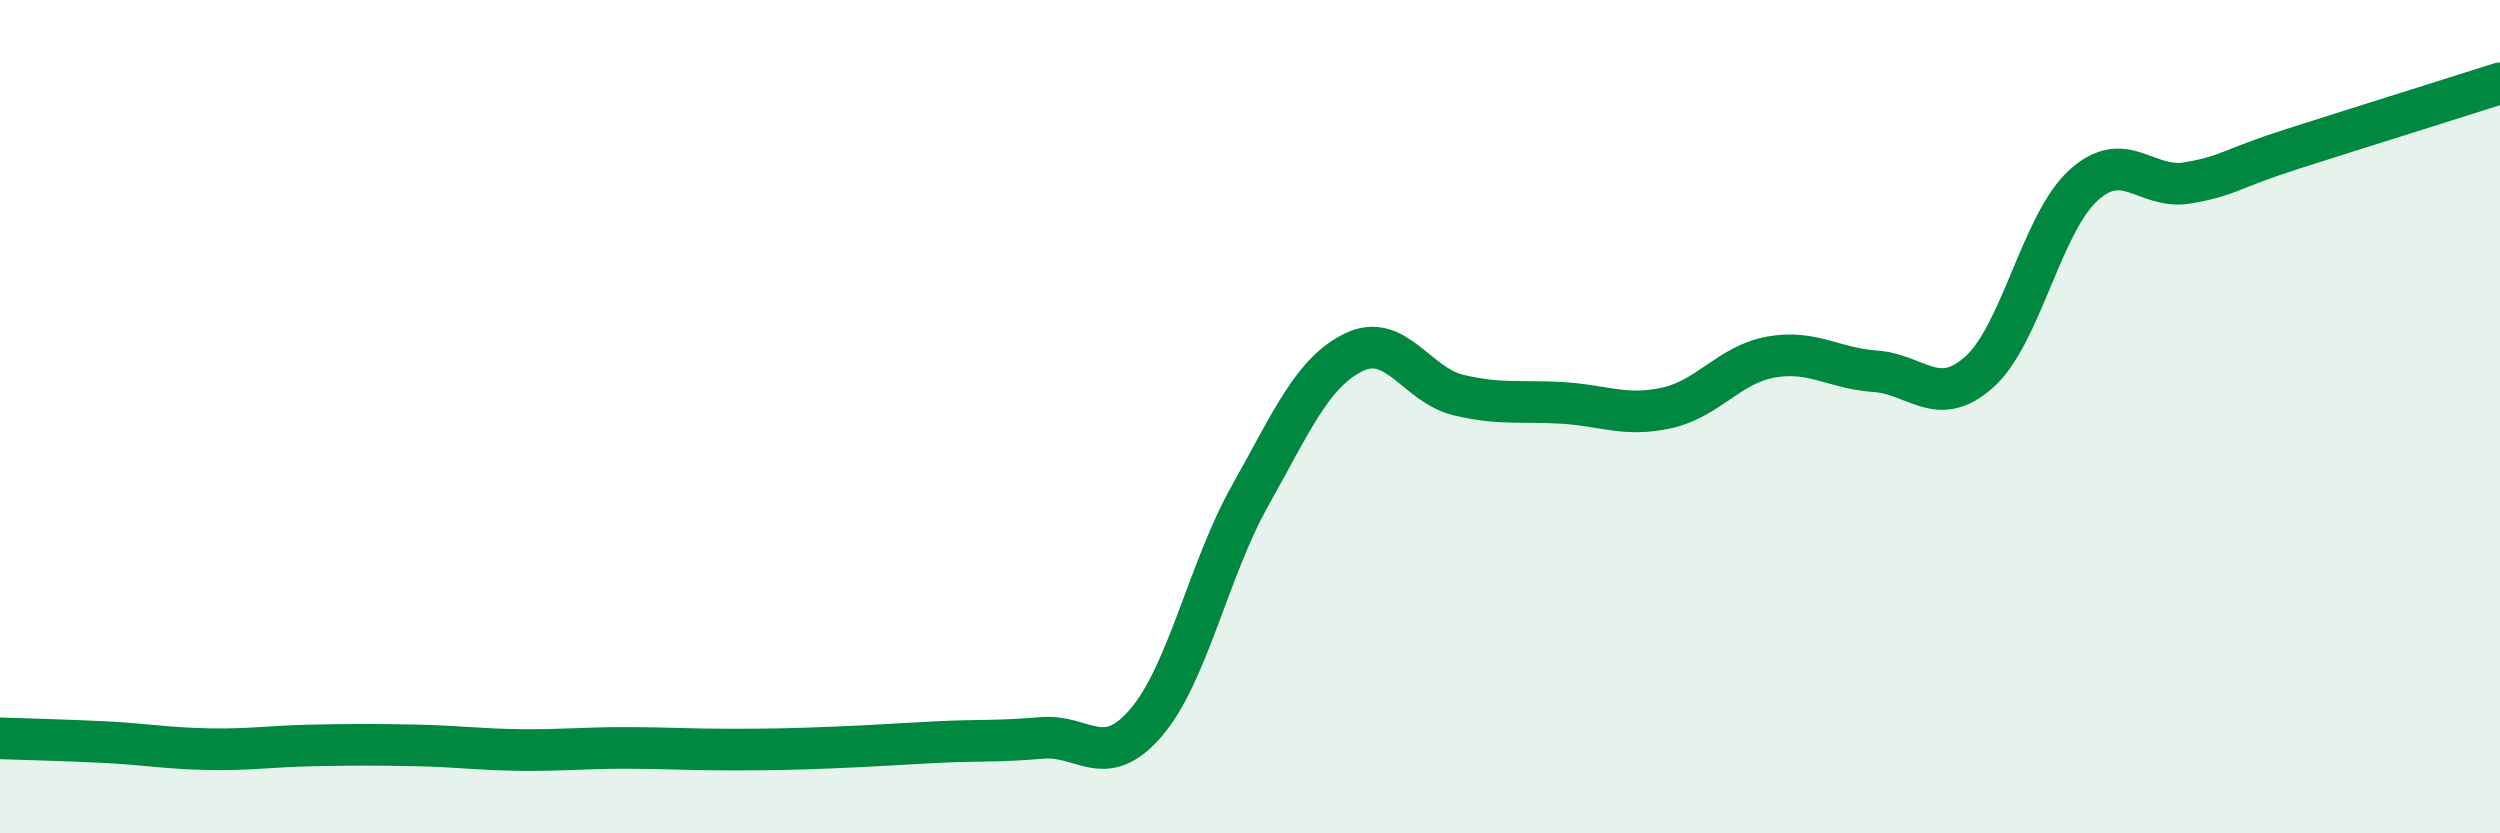 
    <svg width="60" height="20" viewBox="0 0 60 20" xmlns="http://www.w3.org/2000/svg">
      <path
        d="M 0,17.72 C 0.5,17.74 1.5,17.76 2.5,17.81 C 3.5,17.86 4,17.96 5,17.98 C 6,18 6.5,17.91 7.5,17.89 C 8.5,17.87 9,17.87 10,17.89 C 11,17.91 11.5,17.99 12.5,18 C 13.5,18.01 14,17.95 15,17.95 C 16,17.95 16.5,17.99 17.5,17.99 C 18.5,17.99 19,17.98 20,17.94 C 21,17.9 21.5,17.86 22.5,17.81 C 23.5,17.76 24,17.8 25,17.71 C 26,17.62 26.5,18.51 27.5,17.35 C 28.5,16.19 29,13.68 30,11.9 C 31,10.12 31.5,8.93 32.5,8.45 C 33.5,7.97 34,9.24 35,9.48 C 36,9.72 36.5,9.61 37.5,9.67 C 38.5,9.73 39,10.01 40,9.79 C 41,9.57 41.5,8.75 42.5,8.57 C 43.5,8.39 44,8.84 45,8.91 C 46,8.98 46.5,9.82 47.5,8.93 C 48.5,8.04 49,5.36 50,4.45 C 51,3.54 51.5,4.56 52.5,4.39 C 53.5,4.22 53.5,4.06 55,3.58 C 56.5,3.1 59,2.32 60,2L60 20L0 20Z"
        fill="#008740"
        opacity="0.1"
        stroke-linecap="round"
        stroke-linejoin="round"
      />
      <path
        d="M 0,17.72 C 0.5,17.74 1.5,17.76 2.5,17.81 C 3.5,17.86 4,17.96 5,17.98 C 6,18 6.5,17.91 7.5,17.89 C 8.5,17.87 9,17.87 10,17.89 C 11,17.91 11.5,17.99 12.5,18 C 13.5,18.01 14,17.95 15,17.95 C 16,17.95 16.5,17.99 17.5,17.99 C 18.5,17.99 19,17.98 20,17.94 C 21,17.9 21.5,17.86 22.5,17.81 C 23.5,17.76 24,17.8 25,17.71 C 26,17.62 26.5,18.51 27.5,17.35 C 28.5,16.19 29,13.68 30,11.9 C 31,10.12 31.5,8.93 32.5,8.45 C 33.5,7.97 34,9.24 35,9.48 C 36,9.72 36.5,9.61 37.5,9.67 C 38.5,9.73 39,10.01 40,9.79 C 41,9.57 41.5,8.75 42.5,8.57 C 43.5,8.39 44,8.84 45,8.91 C 46,8.98 46.5,9.82 47.5,8.93 C 48.5,8.04 49,5.36 50,4.45 C 51,3.54 51.5,4.56 52.5,4.39 C 53.5,4.22 53.5,4.06 55,3.58 C 56.5,3.1 59,2.32 60,2"
        stroke="#008740"
        stroke-width="1"
        fill="none"
        stroke-linecap="round"
        stroke-linejoin="round"
      />
    </svg>
  